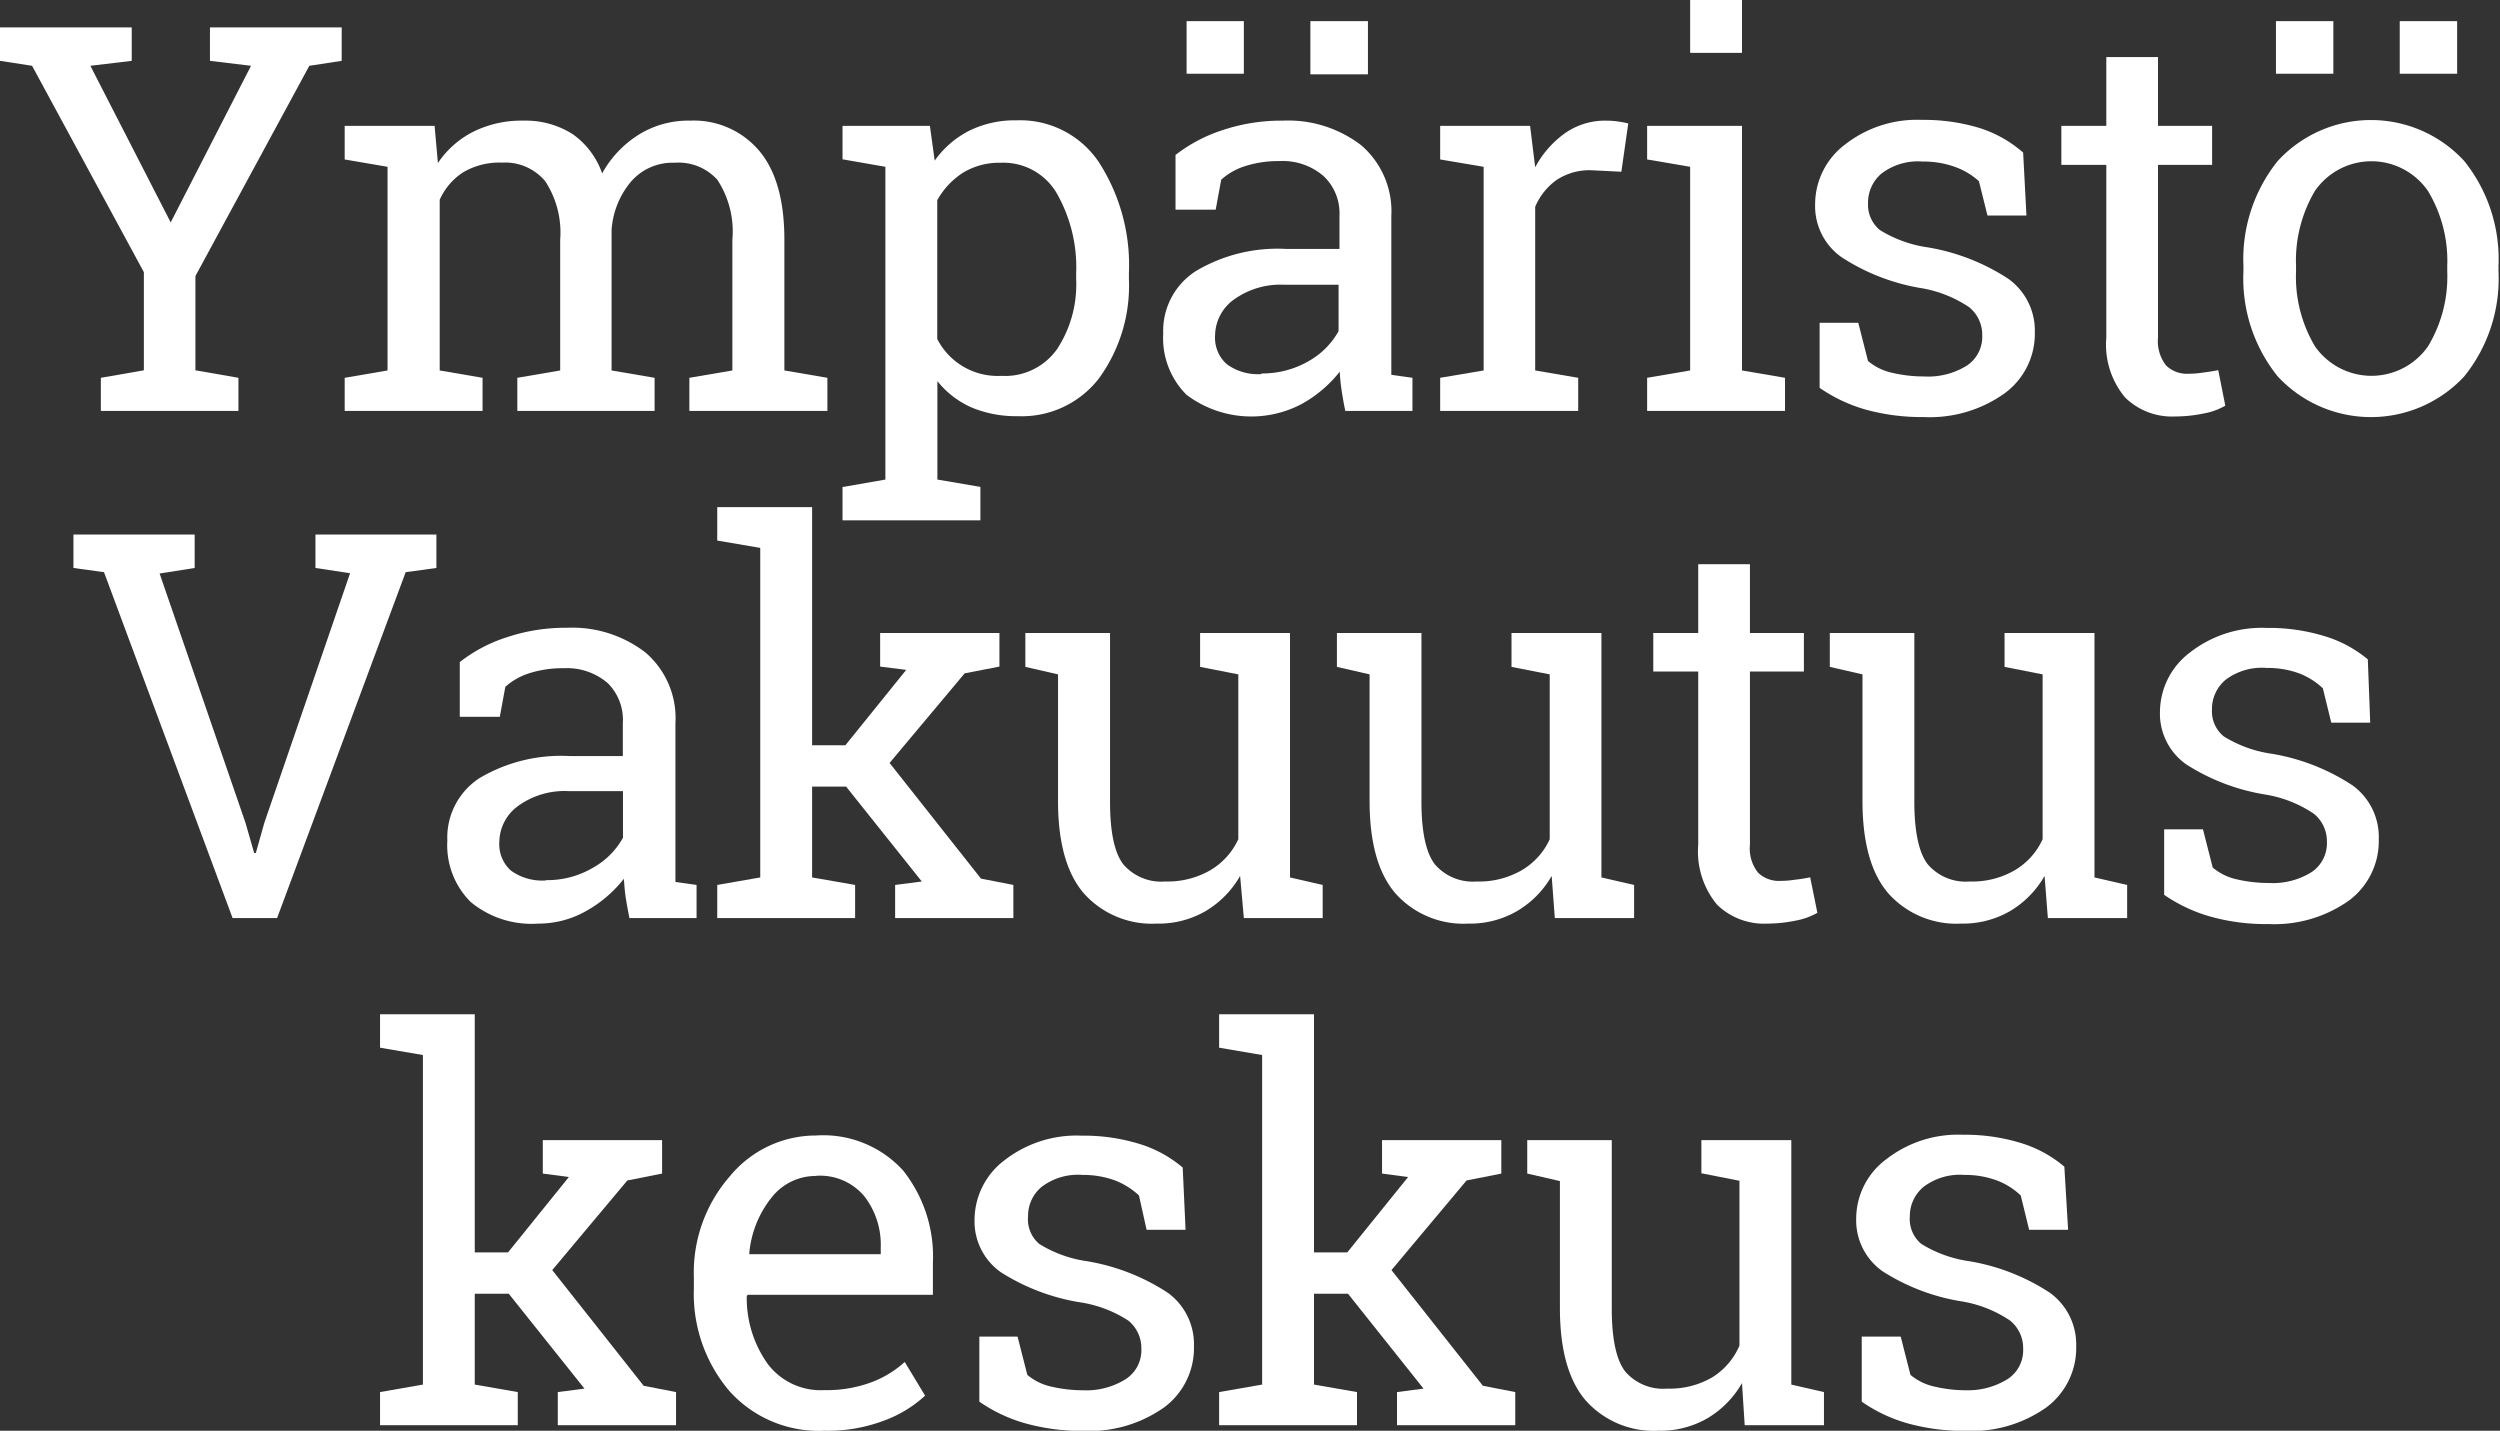 <svg id="Layer_1" data-name="Layer 1" xmlns="http://www.w3.org/2000/svg" xmlns:xlink="http://www.w3.org/1999/xlink" viewBox="0 0 166.82 95.47"><rect x="0" y="0" width="166.82" height="95.47" fill="#333333" stroke="none"/><defs><style>.cls-1{fill:none;}.cls-2{clip-path:url(#clip-path);}.cls-3{fill:#fff;}</style><clipPath id="clip-path"><rect class="cls-1" width="166.72" height="95.47"/></clipPath></defs><g id="Artwork_13" data-name="Artwork 13"><g class="cls-2"><polygon class="cls-3" points="14.01 1.83 14.01 4.06 16.75 4.39 11.39 14.84 6.03 4.39 8.79 4.06 8.79 1.83 0 1.83 0 4.06 2.14 4.39 9.6 18.16 9.6 24.71 6.73 25.21 6.73 27.42 15.91 27.42 15.91 25.21 13.04 24.71 13.04 18.42 20.64 4.39 22.8 4.06 22.8 1.83 14.01 1.83"/><g class="cls-2"><path class="cls-3" d="M23,25.21l2.86-.49V11.13L23,10.64V8.4h6l.22,2.48a6.25,6.25,0,0,1,2.36-2.09,7.24,7.24,0,0,1,3.34-.74,5.84,5.84,0,0,1,3.26.88,5.32,5.32,0,0,1,2,2.64A7.08,7.08,0,0,1,42.6,9a6.27,6.27,0,0,1,3.45-.95,5.71,5.71,0,0,1,4.6,2q1.7,2,1.69,6v8.67l2.87.49v2.21H46V25.21l2.87-.49V16a6.29,6.29,0,0,0-1-4A3.49,3.49,0,0,0,45,10.86a3.65,3.65,0,0,0-2.91,1.28,5.58,5.58,0,0,0-1.28,3.21v9.37l2.87.49v2.21H34.52V25.21l2.86-.49V16a6.26,6.26,0,0,0-1-3.91,3.49,3.49,0,0,0-2.88-1.24,4.8,4.8,0,0,0-2.6.65,4.24,4.24,0,0,0-1.56,1.83V24.72l2.86.49v2.21H23Z"/><path class="cls-3" d="M56.22,32.5,59.08,32V11.13l-2.86-.5V8.4h5.83l.32,2.32a6.34,6.34,0,0,1,2.31-2,6.9,6.9,0,0,1,3.16-.69,6.32,6.32,0,0,1,5.49,2.8,12.66,12.66,0,0,1,2,7.41v.37a10.51,10.51,0,0,1-2,6.64,6.5,6.5,0,0,1-5.43,2.52,7.64,7.64,0,0,1-3.09-.59,6,6,0,0,1-2.26-1.75V32l2.87.49v2.23H56.22ZM71.81,18.26a10,10,0,0,0-1.27-5.32,4.12,4.12,0,0,0-3.76-2.08,4.68,4.68,0,0,0-2.53.67,5.19,5.19,0,0,0-1.71,1.83v9.26a4.53,4.53,0,0,0,4.28,2.46,4.24,4.24,0,0,0,3.72-1.79,7.85,7.85,0,0,0,1.27-4.66Z"/><path class="cls-3" d="M89.77,27.42c-.11-.51-.19-1-.25-1.39s-.1-.82-.12-1.23a8.42,8.42,0,0,1-2.51,2.14,7.18,7.18,0,0,1-7.72-.6,5.34,5.34,0,0,1-1.55-4.09,4.73,4.73,0,0,1,2.19-4.17,10.65,10.65,0,0,1,6-1.47h3.57V14.4a3.41,3.41,0,0,0-1.06-2.65,4.15,4.15,0,0,0-2.93-1,7.23,7.23,0,0,0-2.29.33,4.3,4.3,0,0,0-1.61.91l-.37,2H78.44V10.34a10.23,10.23,0,0,1,3.15-1.66,12.35,12.35,0,0,1,4-.63A8,8,0,0,1,90.84,9.7a5.81,5.81,0,0,1,2,4.73v9.16c0,.25,0,.49,0,.72s0,.47,0,.7l1.41.2v2.21ZM83,4.92H79.18V1.41H83Zm1.17,20a6.17,6.17,0,0,0,3.15-.82,5.21,5.21,0,0,0,2-2V19H85.69a5.32,5.32,0,0,0-3.37,1,3,3,0,0,0-1.24,2.39,2.35,2.35,0,0,0,.78,1.91,3.5,3.5,0,0,0,2.33.66m7.09-20H87.44V1.41h3.84Z"/><path class="cls-3" d="M96.1,10.64V8.4h6l.34,2.76a6.65,6.65,0,0,1,2-2.28,4.65,4.65,0,0,1,2.72-.83,5.9,5.9,0,0,1,.83.06,5.45,5.45,0,0,1,.66.13l-.46,3.22-2-.1a4,4,0,0,0-2.31.64,4.19,4.19,0,0,0-1.44,1.8V24.72l2.87.49v2.21H96.1V25.21L99,24.72V11.13Z"/><path class="cls-3" d="M109.91,25.21l2.87-.49V11.13l-2.87-.49V8.4h6.33V24.72l2.87.49v2.21h-9.2Zm6.33-21.68h-3.46V0h3.46Z"/><path class="cls-3" d="M135.22,14.38h-2.6l-.57-2.29a4.77,4.77,0,0,0-1.59-.95,6.13,6.13,0,0,0-2.17-.36,4,4,0,0,0-2.74.8,2.54,2.54,0,0,0-.9,2,2.18,2.18,0,0,0,.79,1.77,8.28,8.28,0,0,0,3.22,1.16,14,14,0,0,1,5.36,2.1,4.25,4.25,0,0,1,1.76,3.56,4.92,4.92,0,0,1-2.05,4.1,8.59,8.59,0,0,1-5.35,1.56,14.11,14.11,0,0,1-3.89-.5,10.35,10.35,0,0,1-3.07-1.45l0-4.34H124l.65,2.55a3.71,3.71,0,0,0,1.63.79,9.14,9.14,0,0,0,2.1.24,4.89,4.89,0,0,0,2.89-.74,2.3,2.3,0,0,0,1-2,2.36,2.36,0,0,0-.87-1.88,8.16,8.16,0,0,0-3.3-1.29,13.87,13.87,0,0,1-5.22-2.05,4.16,4.16,0,0,1-1.76-3.52,5,5,0,0,1,2-4,7.8,7.8,0,0,1,5.14-1.64,12.68,12.68,0,0,1,3.89.56A8.18,8.18,0,0,1,135,10.18Z"/><path class="cls-3" d="M144,3.81V8.4h3.61V11H144V22.52a2.62,2.62,0,0,0,.55,1.88,2,2,0,0,0,1.47.54,6.53,6.53,0,0,0,1-.08c.38-.05.7-.1,1-.16l.47,2.37a4.43,4.43,0,0,1-1.44.52,9.36,9.36,0,0,1-1.9.2,4.47,4.47,0,0,1-3.35-1.27,5.51,5.51,0,0,1-1.25-4V11h-3V8.4h3V3.81Z"/><path class="cls-3" d="M149.7,17.74a10.46,10.46,0,0,1,2.29-7,8.45,8.45,0,0,1,12.44,0,10.46,10.46,0,0,1,2.29,7v.38a10.37,10.37,0,0,1-2.29,7,8.49,8.49,0,0,1-12.44,0,10.41,10.41,0,0,1-2.29-7Zm6-12.82h-3.83V1.41h3.83Zm-2.49,13.2a9.05,9.05,0,0,0,1.27,5,4.6,4.6,0,0,0,7.53,0,9,9,0,0,0,1.29-5v-.38a9,9,0,0,0-1.29-5,4.58,4.58,0,0,0-7.54,0,9.13,9.13,0,0,0-1.26,5Zm10.75-13.2h-3.83V1.41h3.83Z"/><polygon class="cls-3" points="12.99 37.9 10.65 38.27 16.38 54.9 16.96 56.92 17.07 56.92 17.64 54.9 23.36 38.25 21.05 37.9 21.05 35.67 29.12 35.67 29.12 37.9 27.07 38.18 18.49 61.26 15.52 61.26 6.94 38.18 4.9 37.9 4.9 35.67 12.99 35.67 12.99 37.9"/><path class="cls-3" d="M42,61.26c-.1-.51-.19-1-.25-1.39s-.09-.82-.12-1.23a8.38,8.38,0,0,1-2.5,2.14,6.43,6.43,0,0,1-3.21.85,6.36,6.36,0,0,1-4.52-1.45,5.34,5.34,0,0,1-1.55-4.09A4.73,4.73,0,0,1,32,51.92a10.66,10.66,0,0,1,6-1.47h3.56V48.24a3.44,3.44,0,0,0-1-2.65,4.16,4.16,0,0,0-2.94-1,7.27,7.27,0,0,0-2.29.33,4.38,4.38,0,0,0-1.61.91l-.37,2H30.68V44.18a10,10,0,0,1,3.15-1.66,12.29,12.29,0,0,1,4-.63,8,8,0,0,1,5.24,1.65,5.77,5.77,0,0,1,2,4.73v9.16c0,.25,0,.49,0,.72s0,.47,0,.7l1.41.2v2.21Zm-5.57-2.53a6,6,0,0,0,3.14-.83,5.13,5.13,0,0,0,2-2V52.79H37.92a5.27,5.27,0,0,0-3.36,1,3,3,0,0,0-1.24,2.39,2.35,2.35,0,0,0,.77,1.91,3.55,3.55,0,0,0,2.34.66"/><polygon class="cls-3" points="47.86 36.07 47.86 33.84 54.19 33.84 54.19 49.73 56.41 49.73 60.47 44.7 58.73 44.48 58.73 42.24 66.69 42.24 66.69 44.48 64.37 44.93 59.36 50.91 65.46 58.63 67.62 59.05 67.62 61.26 59.73 61.26 59.73 59.05 61.51 58.82 56.46 52.49 54.19 52.49 54.19 58.55 57.06 59.05 57.06 61.26 47.86 61.26 47.86 59.05 50.73 58.55 50.73 36.56 47.86 36.07"/><path class="cls-3" d="M82.75,58.45a6.43,6.43,0,0,1-2.31,2.35,6.25,6.25,0,0,1-3.26.83,6.08,6.08,0,0,1-4.84-2q-1.74-2-1.74-6.18V45l-2.18-.5V42.24h5.65V53.49c0,2,.29,3.42.89,4.19a3.34,3.34,0,0,0,2.8,1.14,5.7,5.7,0,0,0,3-.75A4.67,4.67,0,0,0,82.63,56V45l-2.55-.5V42.24h6V58.55l2.18.5v2.21H83Z"/><path class="cls-3" d="M103.54,58.45a6.38,6.38,0,0,1-2.32,2.35,6.25,6.25,0,0,1-3.26.83,6.07,6.07,0,0,1-4.83-2q-1.74-2-1.74-6.18V45l-2.18-.5V42.24h5.64V53.49c0,2,.3,3.42.9,4.19a3.34,3.34,0,0,0,2.79,1.14,5.67,5.67,0,0,0,3-.75A4.62,4.62,0,0,0,103.41,56V45l-2.55-.5V42.24h6V58.55l2.18.5v2.21h-5.29Z"/><path class="cls-3" d="M116.77,37.65v4.59h3.6v2.57h-3.6V56.36a2.58,2.58,0,0,0,.55,1.88,2,2,0,0,0,1.47.54,6.5,6.5,0,0,0,1-.08,9.5,9.5,0,0,0,1-.16l.48,2.37a4.62,4.62,0,0,1-1.44.52,9.51,9.51,0,0,1-1.9.2,4.48,4.48,0,0,1-3.36-1.27,5.56,5.56,0,0,1-1.25-4V44.81h-3V42.24h3V37.65Z"/><path class="cls-3" d="M136.43,58.45a6.43,6.43,0,0,1-2.31,2.35,6.28,6.28,0,0,1-3.26.83,6.08,6.08,0,0,1-4.84-2q-1.74-2-1.74-6.18V45l-2.18-.5V42.24h5.64V53.49c0,2,.3,3.42.9,4.19a3.34,3.34,0,0,0,2.8,1.14,5.64,5.64,0,0,0,3-.75A4.62,4.62,0,0,0,136.3,56V45l-2.54-.5V42.24h6V58.55l2.18.5v2.21h-5.29Z"/><path class="cls-3" d="M158.16,48.22h-2.6L155,45.93a4.77,4.77,0,0,0-1.59-1,6.13,6.13,0,0,0-2.17-.36,4,4,0,0,0-2.74.8,2.54,2.54,0,0,0-.9,2,2.15,2.15,0,0,0,.79,1.77,8.28,8.28,0,0,0,3.22,1.16,14,14,0,0,1,5.36,2.1A4.25,4.25,0,0,1,158.73,56a4.94,4.94,0,0,1-2,4.1,8.6,8.6,0,0,1-5.35,1.56,13.69,13.69,0,0,1-3.89-.5,10.4,10.4,0,0,1-3.08-1.45V55.34H147l.65,2.55a3.73,3.73,0,0,0,1.62.79,9.29,9.29,0,0,0,2.11.24,4.89,4.89,0,0,0,2.89-.74,2.32,2.32,0,0,0,1-2,2.36,2.36,0,0,0-.87-1.88,8.16,8.16,0,0,0-3.29-1.29,13.87,13.87,0,0,1-5.22-2,4.14,4.14,0,0,1-1.76-3.52,5,5,0,0,1,2-3.95,7.79,7.79,0,0,1,5.14-1.64,12.62,12.62,0,0,1,3.88.56A8.14,8.14,0,0,1,158,44Z"/><polygon class="cls-3" points="25.36 69.91 25.36 67.68 31.68 67.68 31.68 83.57 33.9 83.57 37.96 78.54 36.22 78.31 36.22 76.08 44.18 76.08 44.18 78.31 41.86 78.77 36.85 84.75 42.95 92.47 45.11 92.89 45.11 95.1 37.22 95.1 37.22 92.89 39 92.66 33.95 86.33 31.68 86.33 31.68 92.39 34.55 92.89 34.55 95.1 25.36 95.1 25.36 92.89 28.22 92.39 28.22 70.4 25.36 69.91"/><path class="cls-3" d="M55,95.47a8,8,0,0,1-6.32-2.64A10,10,0,0,1,46.3,86v-.77a9.76,9.76,0,0,1,2.42-6.76,7.43,7.43,0,0,1,5.72-2.7,7.21,7.21,0,0,1,5.81,2.32,9.22,9.22,0,0,1,2,6.19V86.4H49.89l-.06.09A7.56,7.56,0,0,0,51.22,91,4.42,4.42,0,0,0,55,92.76a8.54,8.54,0,0,0,3.08-.5,6.84,6.84,0,0,0,2.29-1.38l1.36,2.25A8.23,8.23,0,0,1,59,94.79a10.59,10.59,0,0,1-4,.68m-.53-17a3.74,3.74,0,0,0-3,1.46A6.91,6.91,0,0,0,50,83.61l0,.08h8.77v-.45a5.28,5.28,0,0,0-1.09-3.41,3.85,3.85,0,0,0-3.23-1.37"/><path class="cls-3" d="M79.11,82.06h-2.6L76,79.77a5,5,0,0,0-1.59-1,6.19,6.19,0,0,0-2.18-.37,4,4,0,0,0-2.74.81,2.52,2.52,0,0,0-.89,1.95A2.16,2.16,0,0,0,69.34,83a8.22,8.22,0,0,0,3.21,1.16,14.05,14.05,0,0,1,5.37,2.1,4.24,4.24,0,0,1,1.75,3.56,4.93,4.93,0,0,1-2,4.1,8.62,8.62,0,0,1-5.36,1.56,14,14,0,0,1-3.88-.5,10.29,10.29,0,0,1-3.08-1.45l0-4.34H67.9l.65,2.55a3.67,3.67,0,0,0,1.62.79,9.27,9.27,0,0,0,2.1.24A4.94,4.94,0,0,0,75.16,92a2.3,2.3,0,0,0,1-2,2.36,2.36,0,0,0-.87-1.88A8.16,8.16,0,0,0,72,86.89a14,14,0,0,1-5.22-2,4.15,4.15,0,0,1-1.75-3.52,5,5,0,0,1,2-3.95,7.82,7.82,0,0,1,5.14-1.64,12.64,12.64,0,0,1,3.89.56,8.1,8.1,0,0,1,2.86,1.57Z"/><polygon class="cls-3" points="81.35 69.91 81.35 67.68 87.68 67.68 87.68 83.57 89.9 83.57 93.96 78.54 92.22 78.31 92.22 76.08 100.18 76.08 100.18 78.31 97.86 78.77 92.85 84.75 98.95 92.47 101.11 92.89 101.11 95.1 93.22 95.1 93.22 92.89 94.99 92.66 89.95 86.33 87.68 86.33 87.68 92.39 90.55 92.89 90.55 95.1 81.35 95.1 81.35 92.89 84.22 92.39 84.22 70.4 81.35 69.91"/><path class="cls-3" d="M116.24,92.29a6.43,6.43,0,0,1-2.31,2.35,6.28,6.28,0,0,1-3.26.83,6.08,6.08,0,0,1-4.84-2q-1.74-2-1.74-6.18V78.81l-2.18-.5V76.08h5.64V87.33c0,2,.3,3.42.9,4.19a3.34,3.34,0,0,0,2.8,1.14,5.64,5.64,0,0,0,3-.75,4.62,4.62,0,0,0,1.82-2.12v-11l-2.54-.5V76.08h6V92.39l2.18.5V95.1h-5.29Z"/><path class="cls-3" d="M138,82.06h-2.6l-.56-2.29a4.77,4.77,0,0,0-1.59-1,6.13,6.13,0,0,0-2.17-.37,4,4,0,0,0-2.74.81,2.53,2.53,0,0,0-.9,1.95A2.16,2.16,0,0,0,128.2,83a8.28,8.28,0,0,0,3.22,1.16,14,14,0,0,1,5.36,2.1,4.25,4.25,0,0,1,1.76,3.56,4.94,4.94,0,0,1-2,4.1,8.6,8.6,0,0,1-5.35,1.56,14.11,14.11,0,0,1-3.89-.5,10.23,10.23,0,0,1-3.07-1.45l0-4.34h2.6l.65,2.55a3.71,3.71,0,0,0,1.63.79,9.14,9.14,0,0,0,2.1.24A5,5,0,0,0,134,92a2.29,2.29,0,0,0,1-2,2.36,2.36,0,0,0-.87-1.88,8.1,8.1,0,0,0-3.29-1.29,13.87,13.87,0,0,1-5.22-2,4.16,4.16,0,0,1-1.76-3.52,4.94,4.94,0,0,1,2-3.95,7.8,7.8,0,0,1,5.14-1.64,12.62,12.62,0,0,1,3.88.56,8.14,8.14,0,0,1,2.87,1.57Z"/></g></g></g></svg>